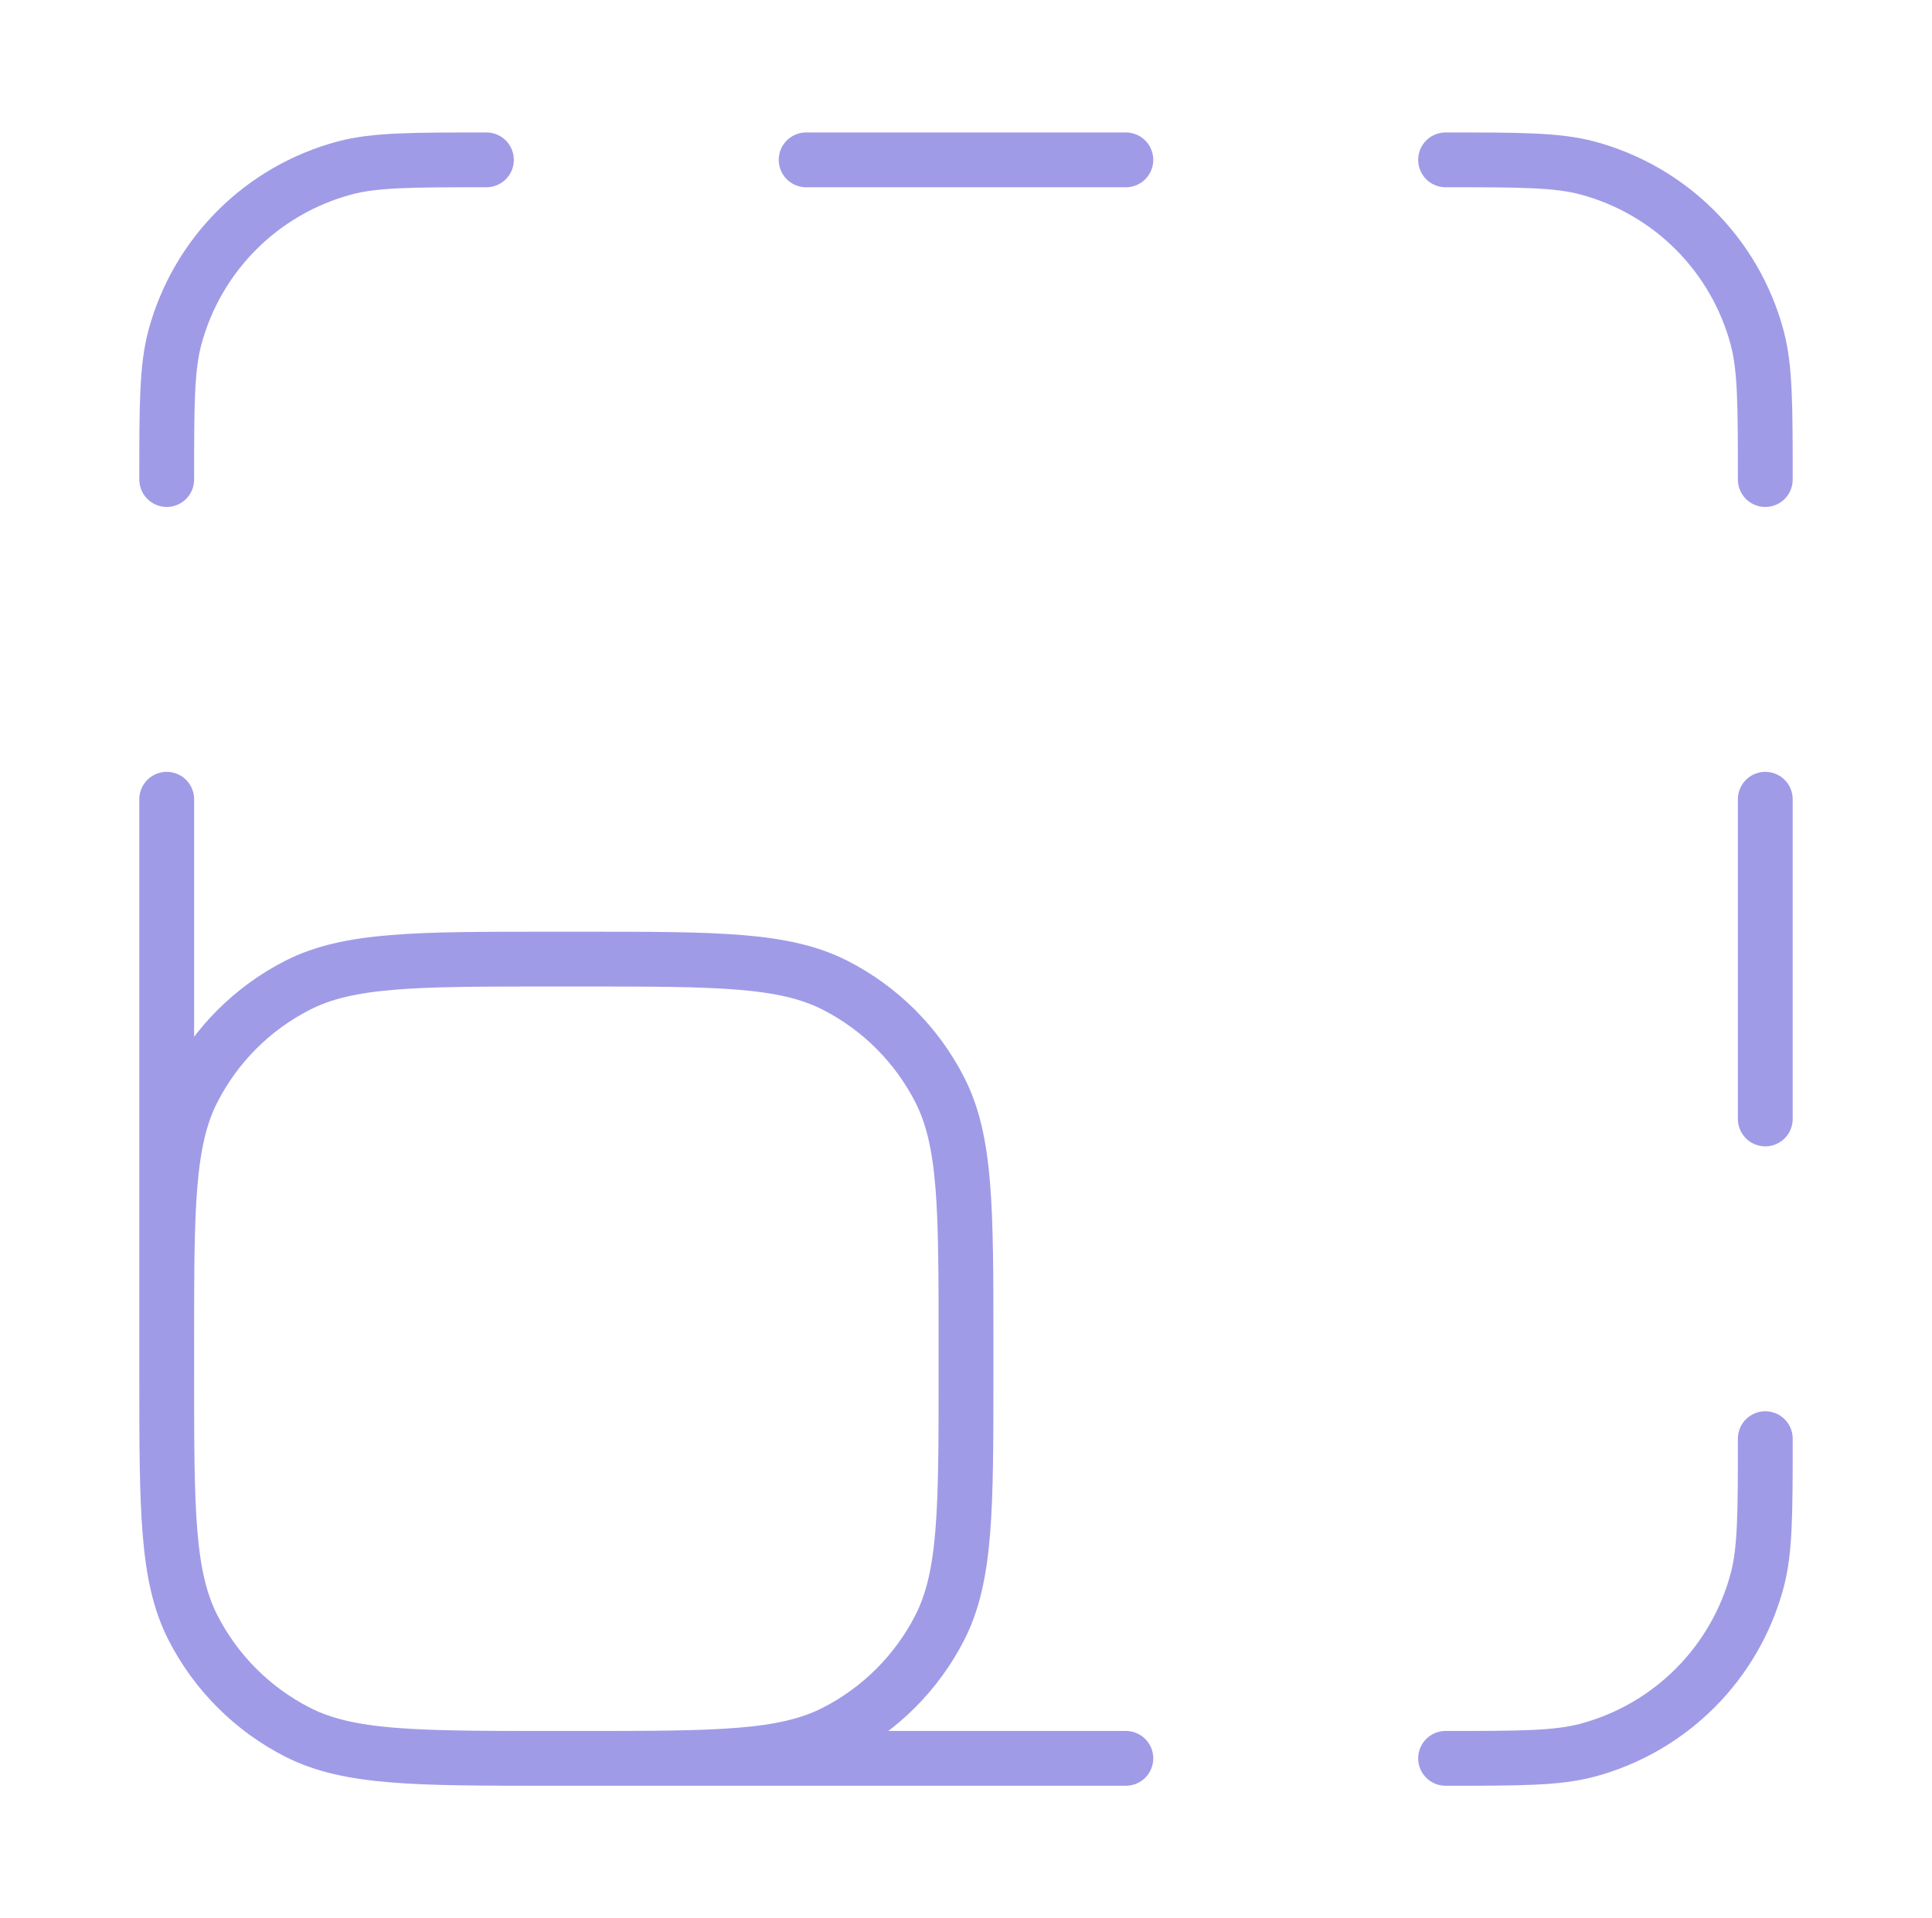 <svg xmlns="http://www.w3.org/2000/svg" width="141" height="140" viewBox="0 0 141 140" fill="none">
    <path
        d="M82.167 128.333H40.167M40.167 128.333C30.366 128.333 25.465 128.333 21.722 126.426C18.429 124.748 15.752 122.071 14.074 118.778C12.167 115.035 12.167 110.134 12.167 100.333M40.167 128.333H42.5C52.301 128.333 57.201 128.333 60.945 126.426C64.238 124.748 66.915 122.071 68.593 118.778C70.5 115.035 70.5 110.134 70.5 100.333V98C70.5 88.199 70.5 83.299 68.593 79.555C66.915 76.262 64.238 73.585 60.945 71.907C57.201 70 52.301 70 42.5 70H40.167C30.366 70 25.465 70 21.722 71.907C18.429 73.585 15.752 76.262 14.074 79.555C12.167 83.299 12.167 88.199 12.167 98V100.333M12.167 100.333V58.333M58.833 11.667H82.167M128.833 58.333V81.667M105.5 128.333C110.925 128.333 113.637 128.333 115.863 127.737C121.902 126.119 126.619 121.402 128.237 115.363C128.833 113.137 128.833 110.425 128.833 105M128.833 35C128.833 29.575 128.833 26.863 128.237 24.637C126.619 18.598 121.902 13.881 115.863 12.263C113.637 11.667 110.925 11.667 105.5 11.667M35.5 11.667C30.075 11.667 27.363 11.667 25.137 12.263C19.098 13.881 14.381 18.598 12.763 24.637C12.167 26.863 12.167 29.575 12.167 35"
        stroke="#A09BE7" stroke-width="4" stroke-linecap="round" stroke-linejoin="round" />
</svg>